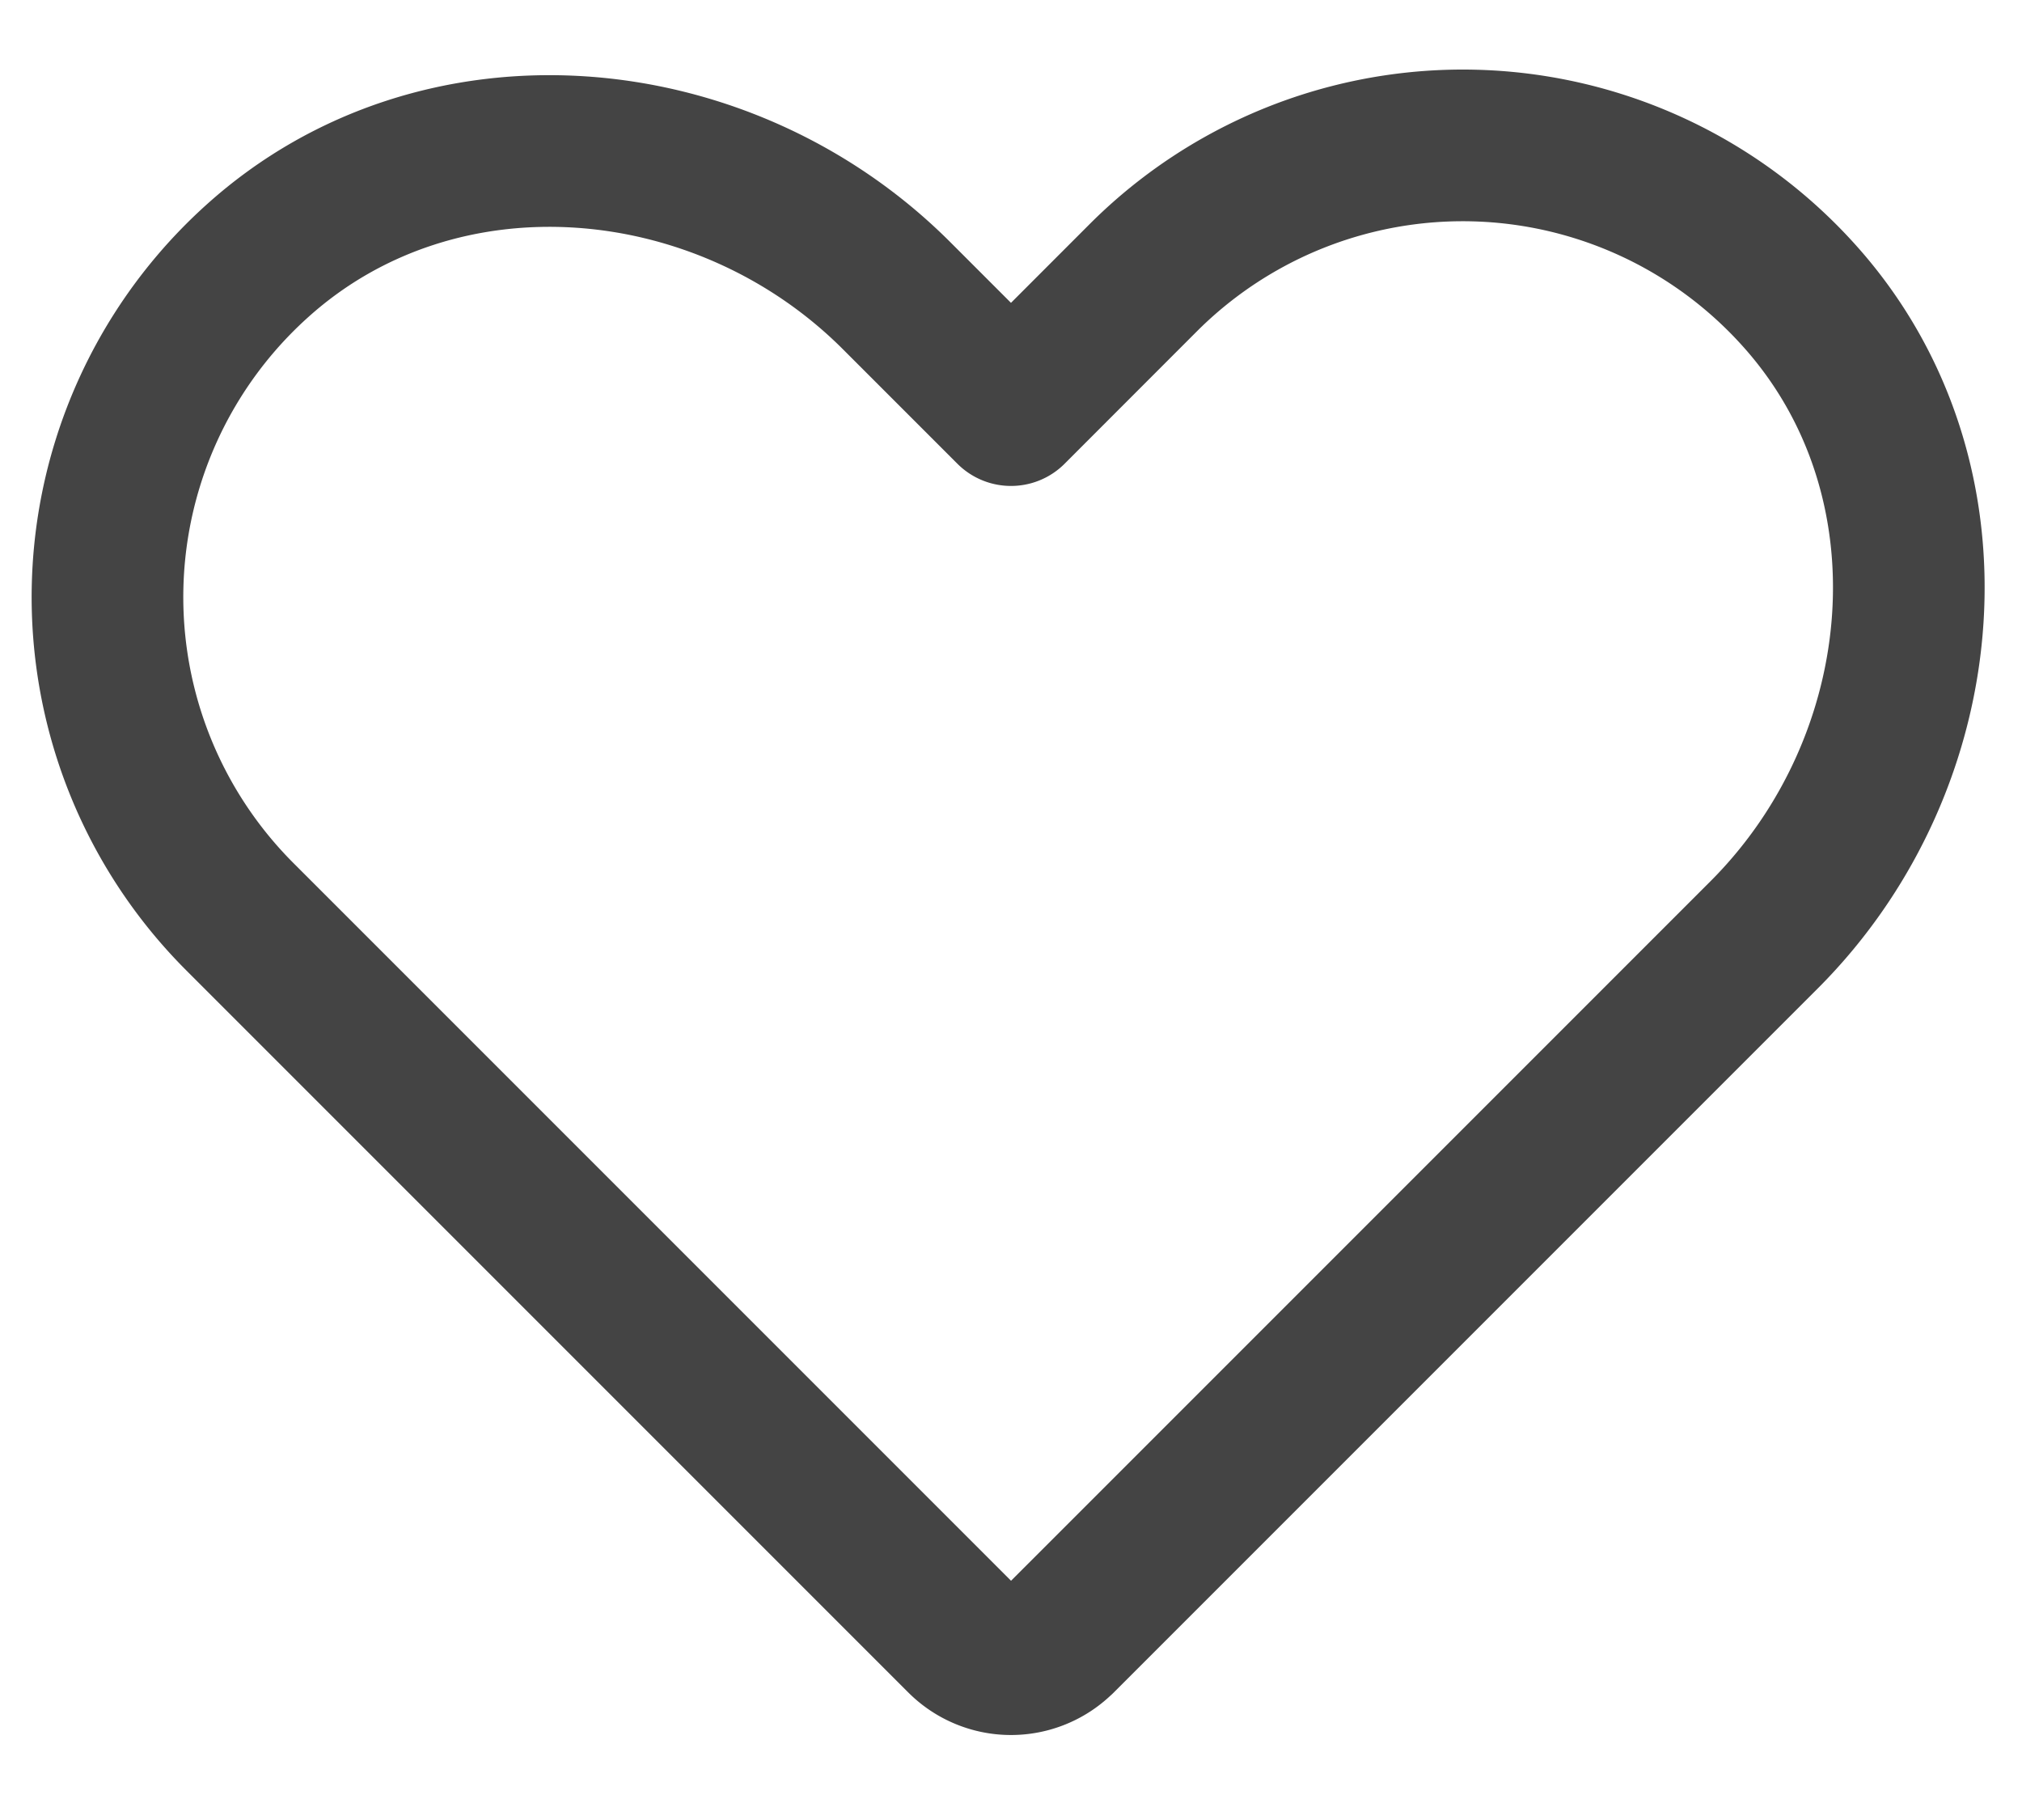 <svg width="20" height="18" fill="none" xmlns="http://www.w3.org/2000/svg"><path d="M10.486 16.209l6.964-6.964c1.71-1.711 1.963-4.526.344-6.324a4.47 4.47 0 00-6.485-.175L10 4.056l-1.13-1.13C7.159 1.213 4.344.961 2.546 2.58a4.47 4.47 0 00-.175 6.485l7.143 7.143a.687.687 0 00.972 0v0z" stroke="#444" stroke-width="1.5" stroke-linecap="round" stroke-linejoin="round"/></svg>